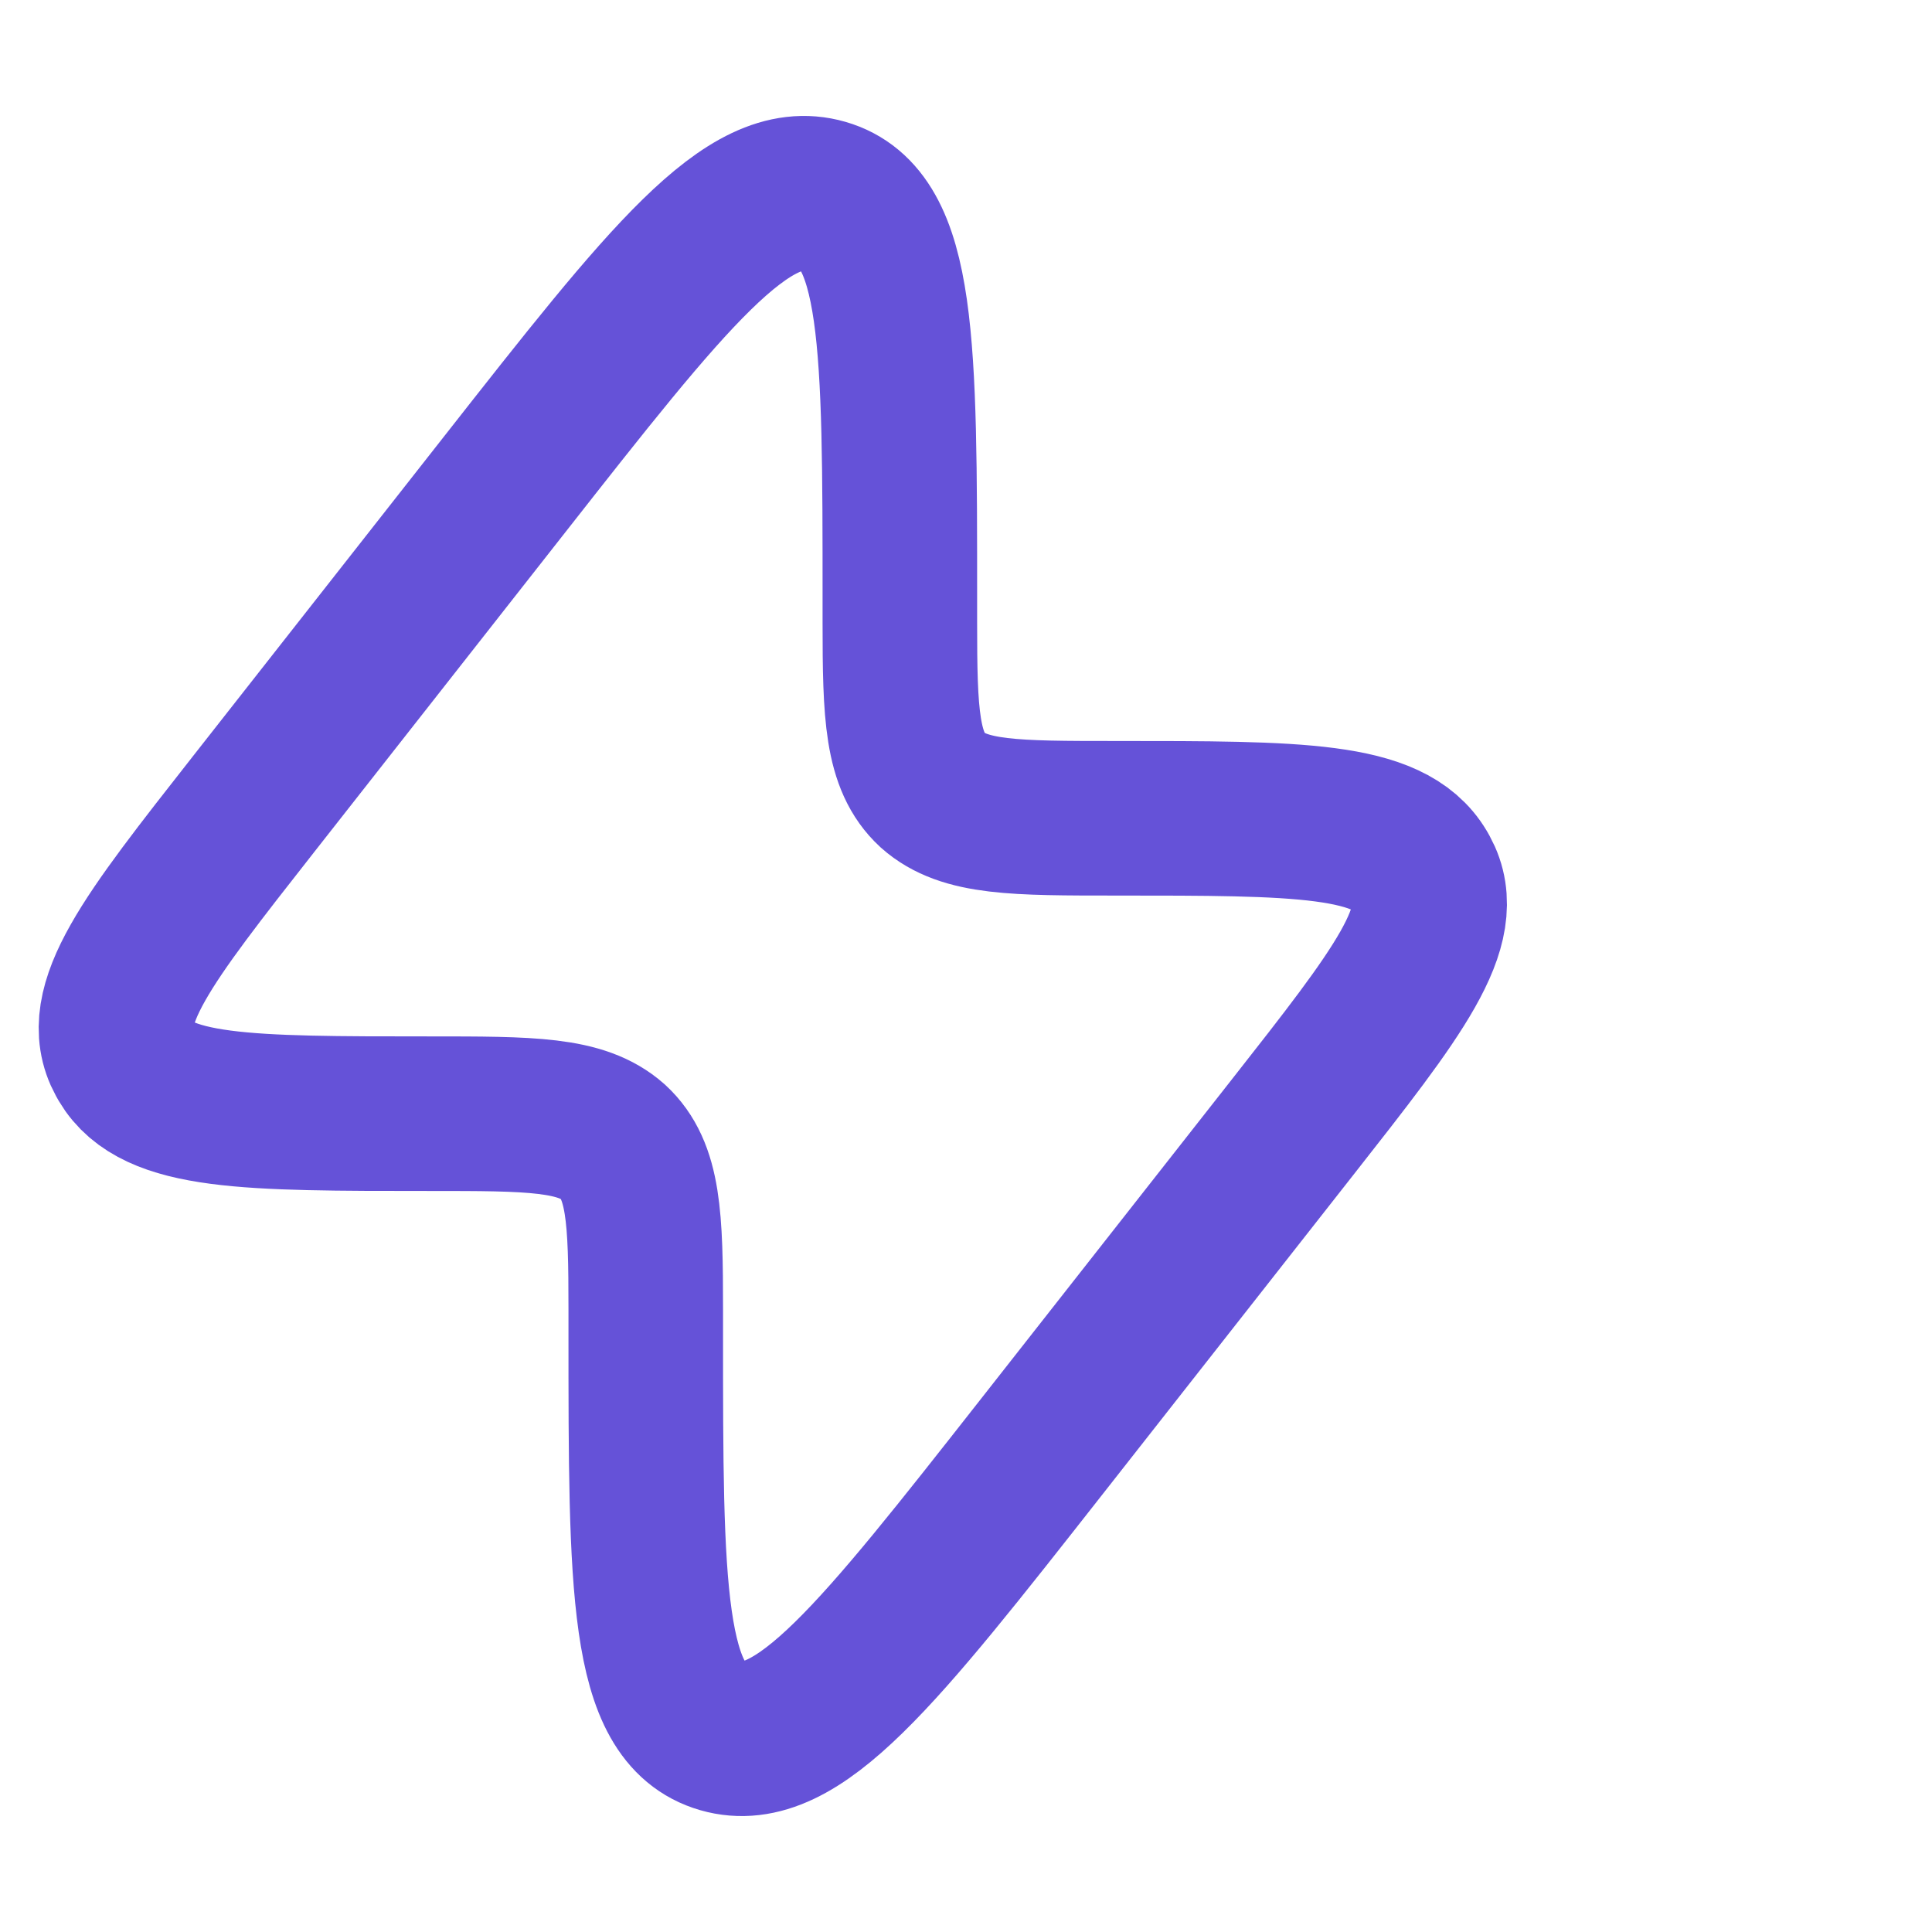<svg fill="none" height="50" viewBox="0 0 50 50" width="50" xmlns="http://www.w3.org/2000/svg"><path d="m6.548 20.829 6.507-8.286c4.206-5.356 6.309-8.034 8.271-7.468 1.962.566 1.962 3.851 1.962 10.42v.619c0 2.369.043 3.593.847 4.336.822.727 2.132.727 4.752.727 4.715 0 7.073 0 7.87 1.346.013.022.026.045.038.067.752 1.367-.613 3.105-3.343 6.581l-6.507 8.286c-4.206 5.356-6.309 8.034-8.271 7.468-1.962-.566-1.962-3.851-1.962-10.42v-.619c0-2.369-.043-3.593-.847-4.336-.822-.728-2.132-.728-4.752-.728-4.715 0-7.073 0-7.869-1.346-.013-.022-.026-.045-.038-.067-.752-1.367.613-3.105 3.343-6.581z" stroke="#6552d8" stroke-width="4"/></svg>